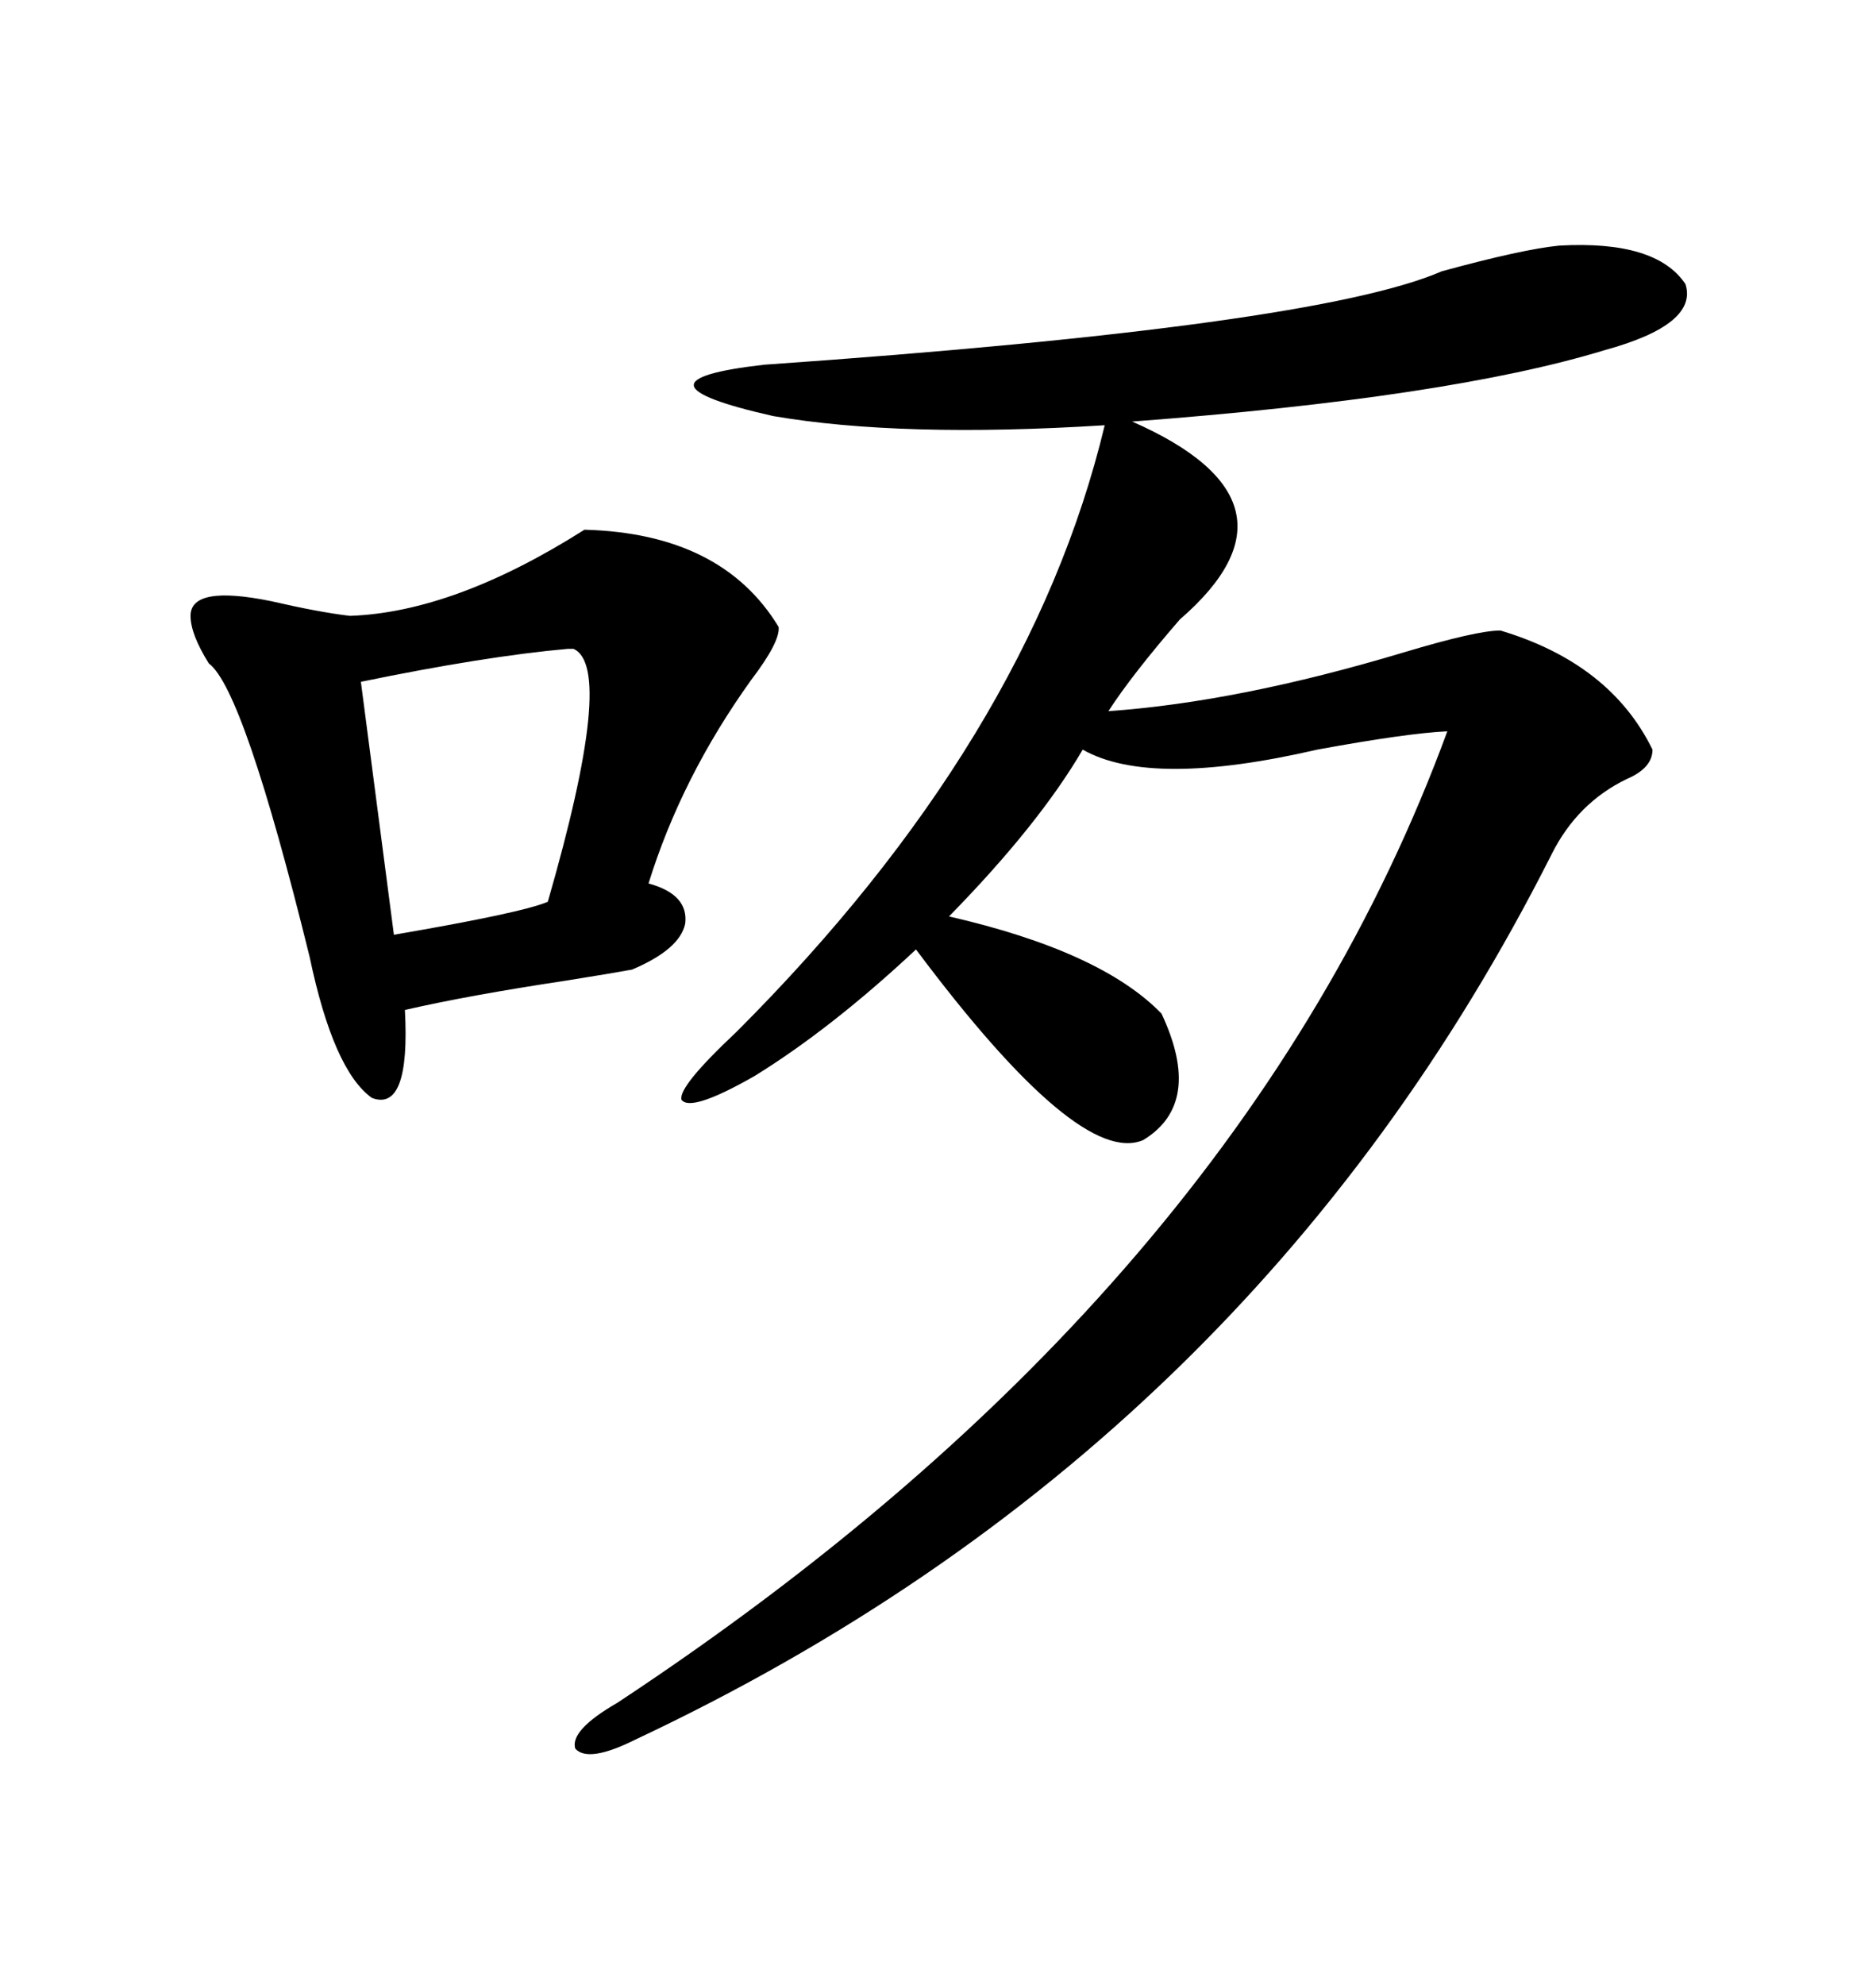 <svg xmlns="http://www.w3.org/2000/svg" xmlns:xlink="http://www.w3.org/1999/xlink" width="300" height="317.285"><path d="M249.32 39.26L249.32 39.26Q264.84 38.38 269.53 45.41L269.53 45.41Q271.58 51.86 256.64 55.96L256.64 55.96Q231.74 63.57 181.05 67.38L181.05 67.38Q210.35 80.27 188.67 99.02L188.67 99.02Q181.05 107.81 177.25 113.67L177.25 113.67Q198.05 112.21 224.41 104.30L224.41 104.30Q236.13 100.78 239.94 100.78L239.94 100.78Q257.52 106.05 264.26 119.82L264.26 119.82Q264.26 122.75 260.16 124.51L260.16 124.51Q252.25 128.32 248.14 136.52L248.14 136.52Q200.10 231.74 101.66 278.03L101.66 278.03Q94.04 281.84 91.99 279.49L91.99 279.49Q91.11 276.56 98.73 272.17L98.73 272.17Q198.63 206.25 231.45 116.89L231.45 116.89Q225 117.19 210.64 119.82L210.64 119.82Q183.98 125.98 173.14 119.82L173.14 119.82Q166.11 131.84 151.76 146.48L151.76 146.48Q176.07 152.05 185.74 162.01L185.74 162.01Q192.48 176.37 182.81 182.23L182.81 182.23Q172.56 186.62 146.48 151.76L146.48 151.76Q133.01 164.36 120.70 171.97L120.70 171.97Q110.45 177.83 108.98 175.78L108.98 175.78Q108.40 173.73 117.77 164.94L117.77 164.94Q164.65 118.07 176.66 67.97L176.66 67.97Q144.14 70.02 123.63 66.50L123.63 66.50Q99.02 60.94 122.17 58.30L122.17 58.30Q210.35 52.15 230.57 43.36L230.57 43.36Q243.46 39.84 249.32 39.26ZM93.46 84.67L93.46 84.67Q115.43 85.25 124.51 100.20L124.51 100.20Q124.80 102.54 120.12 108.69L120.12 108.69Q108.98 124.22 103.71 141.21L103.71 141.21Q110.16 142.97 109.57 147.66L109.57 147.66Q108.69 151.76 101.07 154.98L101.07 154.98Q97.85 155.57 90.53 156.74L90.53 156.74Q75 159.08 64.75 161.43L64.75 161.43Q65.63 177.83 59.47 175.49L59.47 175.49Q53.32 171.09 49.51 152.93L49.51 152.93Q38.96 110.16 33.40 106.05L33.40 106.05Q30.47 101.37 30.47 98.44L30.47 98.44Q30.47 93.46 43.36 96.09L43.36 96.09Q50.98 97.85 55.96 98.44L55.96 98.44Q72.66 97.85 93.46 84.67ZM91.70 103.71L91.70 103.71Q91.41 103.71 90.82 103.71L90.82 103.71Q77.64 104.88 57.71 108.98L57.71 108.98L62.99 149.41Q83.50 145.90 87.60 144.14L87.60 144.14Q98.44 106.64 91.70 103.71Z"/></svg>